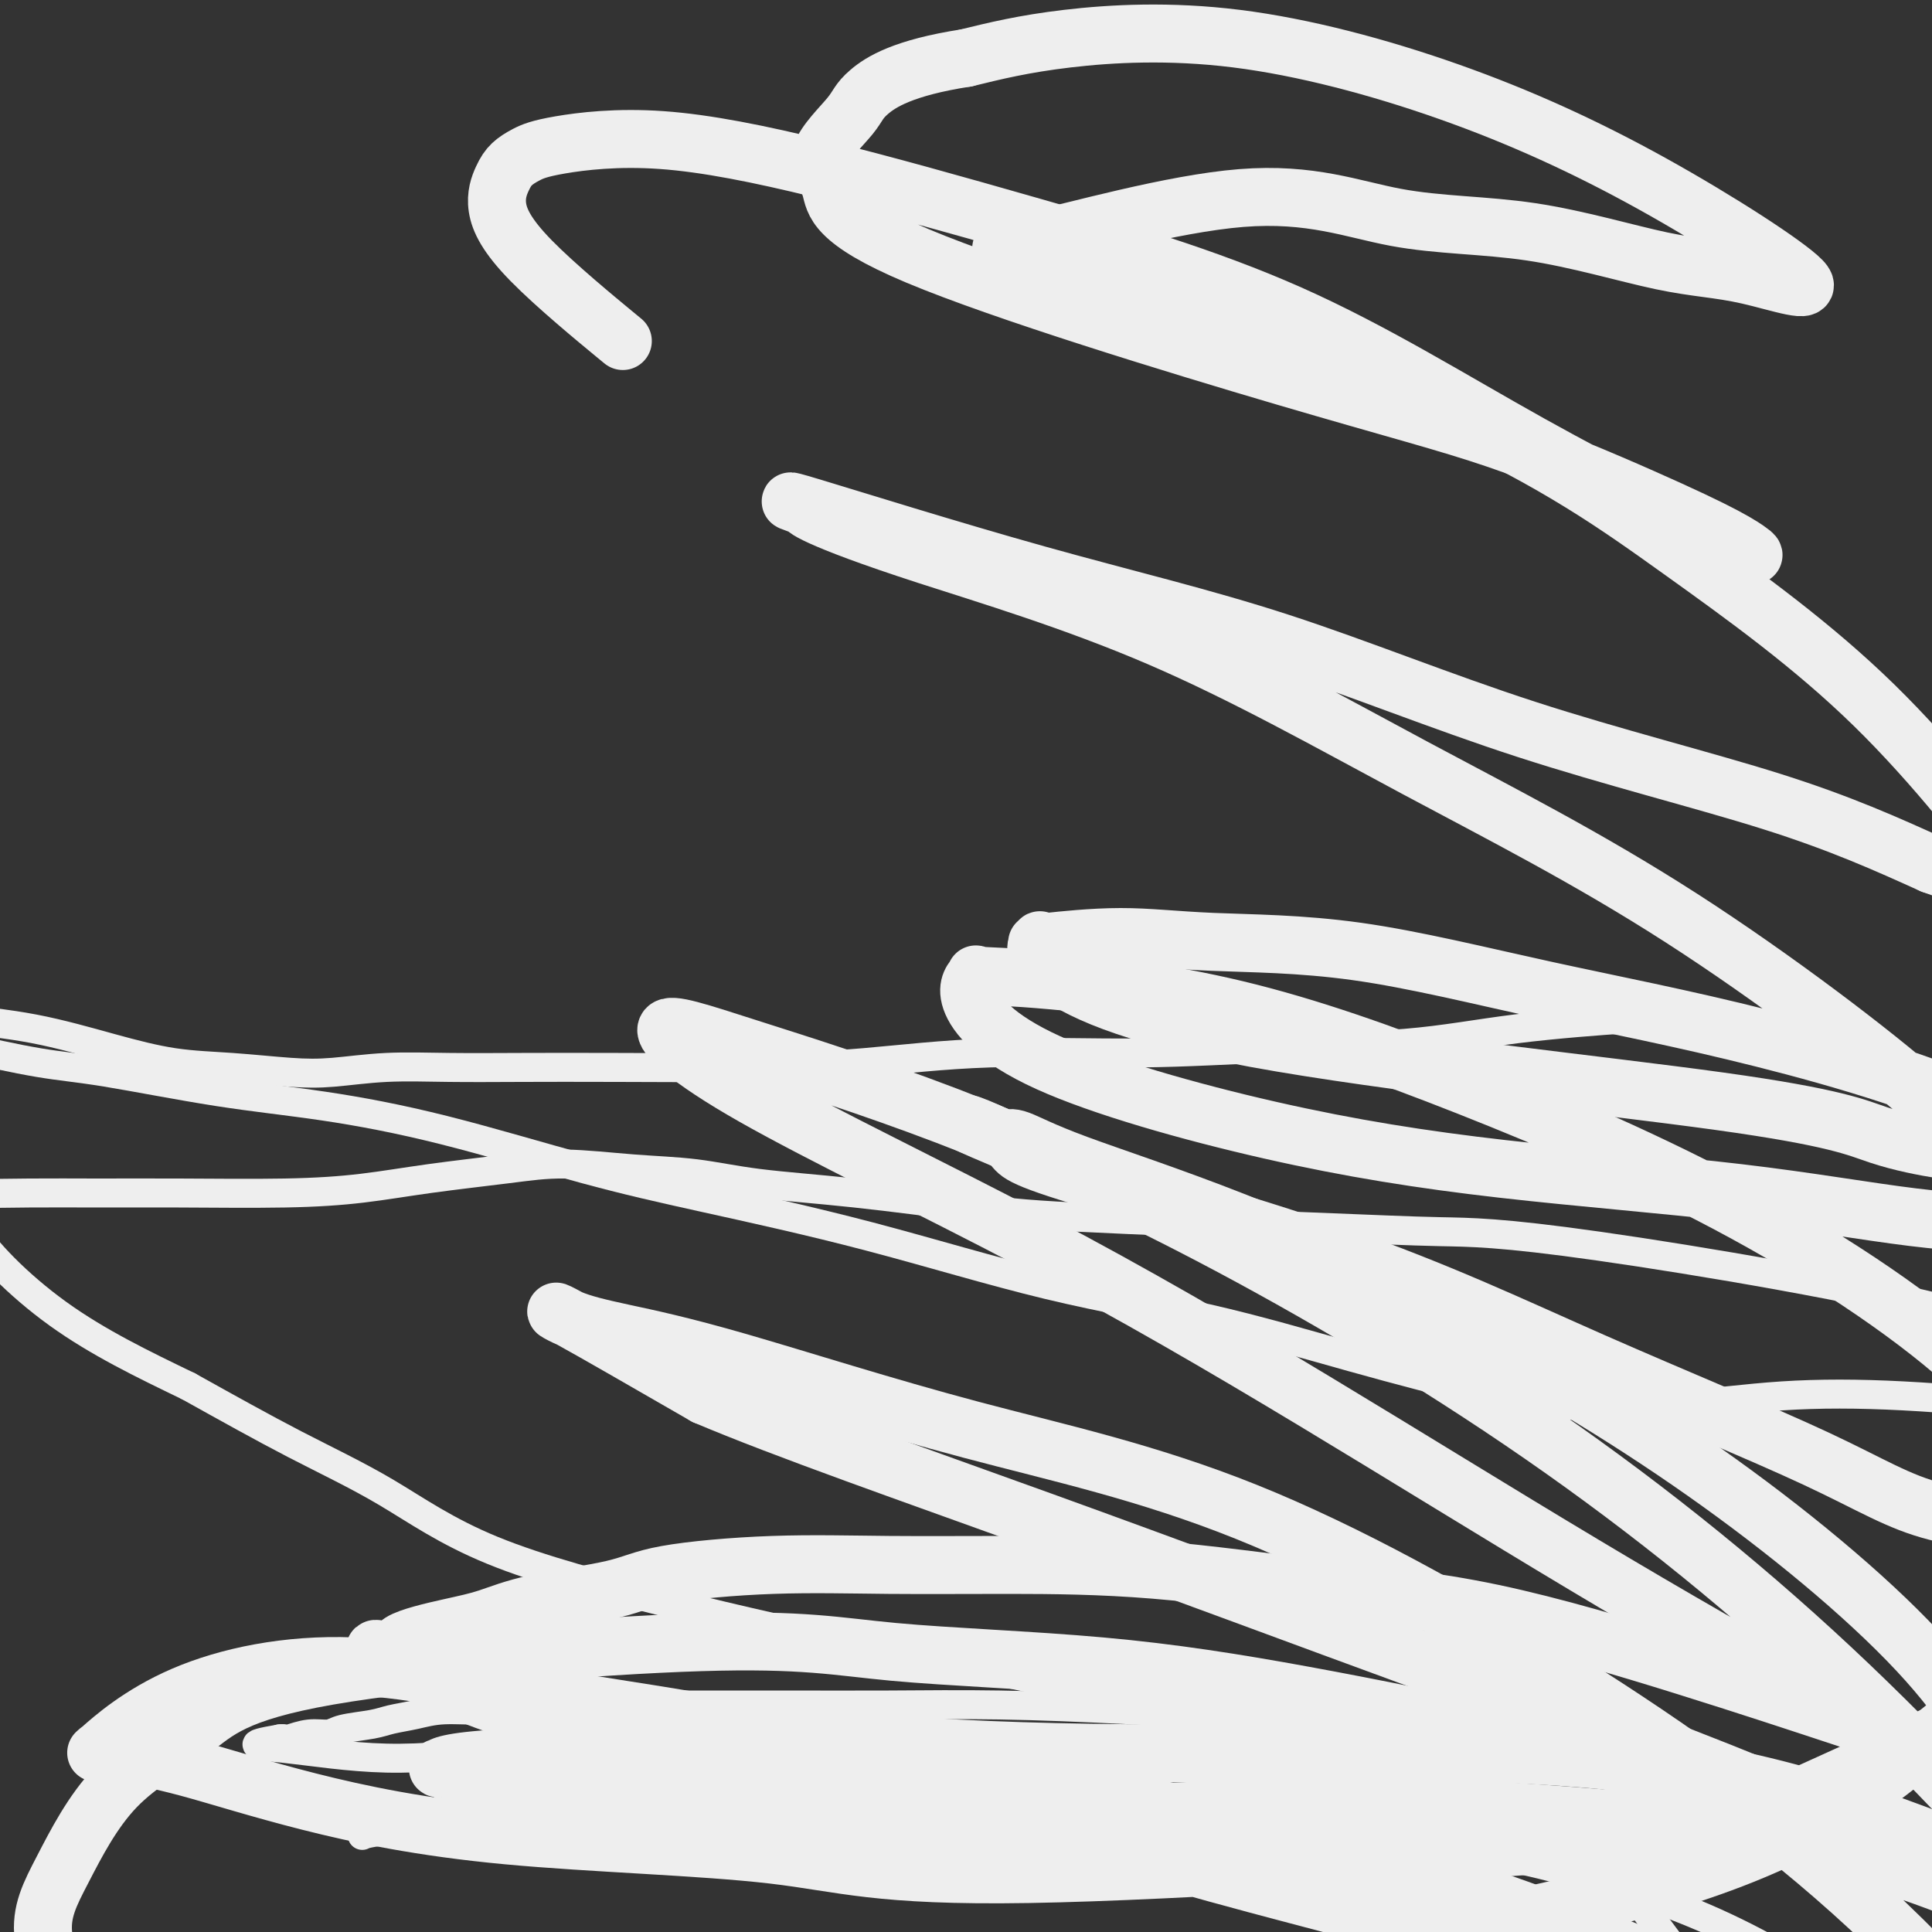 <svg viewBox='0 0 400 400' version='1.1' xmlns='http://www.w3.org/2000/svg' xmlns:xlink='http://www.w3.org/1999/xlink'><rect x="0" y="0" width="400" height="400" fill="#333333" stroke="none"/><g fill='none' stroke='#EEEEEE' stroke-width='6' stroke-linecap='round' stroke-linejoin='round'><path d='M338,211c-0.301,0.038 -0.601,0.076 0,0c0.601,-0.076 2.104,-0.265 -2,0c-4.104,0.265 -13.813,0.983 -22,2c-8.187,1.017 -14.851,2.332 -23,3c-8.149,0.668 -17.783,0.691 -27,1c-9.217,0.309 -18.018,0.906 -28,1c-9.982,0.094 -21.146,-0.315 -31,0c-9.854,0.315 -18.398,1.353 -26,2c-7.602,0.647 -14.261,0.905 -23,1c-8.739,0.095 -19.556,0.029 -28,0c-8.444,-0.029 -14.514,-0.021 -20,0c-5.486,0.021 -10.388,0.055 -15,0c-4.612,-0.055 -8.934,-0.198 -13,0c-4.066,0.198 -7.875,0.739 -11,1c-3.125,0.261 -5.567,0.242 -9,0c-3.433,-0.242 -7.858,-0.709 -12,-1c-4.142,-0.291 -8.003,-0.407 -12,-1c-3.997,-0.593 -8.132,-1.662 -13,-3c-4.868,-1.338 -10.470,-2.946 -16,-4c-5.530,-1.054 -10.989,-1.553 -13,-2c-2.011,-0.447 -0.575,-0.842 0,-1c0.575,-0.158 0.287,-0.079 0,0'/><path d='M-6,216c-1.311,0.116 -2.621,0.232 0,1c2.621,0.768 9.174,2.190 14,3c4.826,0.810 7.926,1.010 14,2c6.074,0.990 15.123,2.772 23,4c7.877,1.228 14.582,1.902 22,3c7.418,1.098 15.548,2.620 25,5c9.452,2.380 20.225,5.617 29,8c8.775,2.383 15.553,3.913 25,6c9.447,2.087 21.562,4.733 34,8c12.438,3.267 25.197,7.156 37,10c11.803,2.844 22.649,4.645 33,7c10.351,2.355 20.206,5.265 30,8c9.794,2.735 19.527,5.295 27,7c7.473,1.705 12.684,2.555 19,3c6.316,0.445 13.735,0.487 21,0c7.265,-0.487 14.376,-1.501 22,-2c7.624,-0.499 15.763,-0.484 25,0c9.237,0.484 19.573,1.436 25,2c5.427,0.564 5.945,0.740 11,1c5.055,0.260 14.647,0.606 19,1c4.353,0.394 3.466,0.838 3,1c-0.466,0.162 -0.510,0.044 0,0c0.510,-0.044 1.574,-0.012 2,0c0.426,0.012 0.213,0.006 0,0'/><path d='M454,294c7.081,-0.404 -5.217,-3.914 -14,-8c-8.783,-4.086 -14.050,-8.747 -34,-14c-19.950,-5.253 -54.583,-11.097 -75,-14c-20.417,-2.903 -26.618,-2.865 -33,-3c-6.382,-0.135 -12.943,-0.445 -27,-1c-14.057,-0.555 -35.608,-1.357 -48,-2c-12.392,-0.643 -15.623,-1.127 -22,-2c-6.377,-0.873 -15.899,-2.133 -24,-3c-8.101,-0.867 -14.780,-1.340 -20,-2c-5.220,-0.660 -8.981,-1.506 -13,-2c-4.019,-0.494 -8.294,-0.637 -13,-1c-4.706,-0.363 -9.842,-0.945 -14,-1c-4.158,-0.055 -7.340,0.416 -12,1c-4.660,0.584 -10.800,1.281 -16,2c-5.200,0.719 -9.461,1.460 -14,2c-4.539,0.540 -9.356,0.877 -16,1c-6.644,0.123 -15.114,0.030 -22,0c-6.886,-0.030 -12.187,0.004 -17,0c-4.813,-0.004 -9.138,-0.044 -14,0c-4.862,0.044 -10.261,0.172 -12,0c-1.739,-0.172 0.183,-0.644 0,0c-0.183,0.644 -2.472,2.404 0,7c2.472,4.596 9.706,12.027 18,18c8.294,5.973 17.647,10.486 27,15'/><path d='M39,287c8.243,4.588 15.351,8.559 22,12c6.649,3.441 12.840,6.354 19,10c6.160,3.646 12.291,8.027 22,12c9.709,3.973 22.997,7.537 37,11c14.003,3.463 28.721,6.823 40,9c11.279,2.177 19.118,3.170 37,7c17.882,3.830 45.808,10.495 61,14c15.192,3.505 17.651,3.848 25,7c7.349,3.152 19.588,9.113 26,13c6.412,3.887 6.995,5.700 13,14c6.005,8.300 17.430,23.086 22,29c4.570,5.914 2.285,2.957 0,0'/><path d='M359,366c1.129,-0.153 2.259,-0.307 -5,-1c-7.259,-0.693 -22.905,-1.927 -34,-3c-11.095,-1.073 -17.637,-1.986 -26,-3c-8.363,-1.014 -18.547,-2.128 -29,-3c-10.453,-0.872 -21.174,-1.502 -31,-2c-9.826,-0.498 -18.757,-0.866 -27,-1c-8.243,-0.134 -15.798,-0.036 -23,0c-7.202,0.036 -14.050,0.008 -21,0c-6.950,-0.008 -14.000,0.002 -19,0c-5.000,-0.002 -7.950,-0.015 -12,0c-4.050,0.015 -9.201,0.060 -14,0c-4.799,-0.060 -9.246,-0.223 -12,0c-2.754,0.223 -3.816,0.833 -6,1c-2.184,0.167 -5.492,-0.110 -8,0c-2.508,0.110 -4.218,0.608 -6,1c-1.782,0.392 -3.638,0.678 -5,1c-1.362,0.322 -2.232,0.678 -4,1c-1.768,0.322 -4.434,0.608 -6,1c-1.566,0.392 -2.031,0.890 -3,1c-0.969,0.110 -2.442,-0.167 -4,0c-1.558,0.167 -3.202,0.777 -4,1c-0.798,0.223 -0.750,0.060 -1,0c-0.250,-0.060 -0.798,-0.016 -1,0c-0.202,0.016 -0.058,0.005 0,0c0.058,-0.005 0.029,-0.002 0,0'/><path d='M58,360c-8.169,1.398 -4.590,1.395 1,2c5.590,0.605 13.192,1.820 21,2c7.808,0.180 15.823,-0.673 27,-2c11.177,-1.327 25.516,-3.127 34,-4c8.484,-0.873 11.112,-0.820 30,0c18.888,0.820 54.037,2.408 74,6c19.963,3.592 24.740,9.187 31,13c6.260,3.813 14.002,5.843 22,10c7.998,4.157 16.251,10.439 23,15c6.749,4.561 11.995,7.400 17,10c5.005,2.600 9.770,4.959 13,6c3.230,1.041 4.923,0.762 7,1c2.077,0.238 4.536,0.992 7,1c2.464,0.008 4.932,-0.730 6,-1c1.068,-0.270 0.734,-0.074 1,0c0.266,0.074 1.131,0.024 2,0c0.869,-0.024 1.743,-0.021 2,0c0.257,0.021 -0.103,0.062 0,0c0.103,-0.062 0.671,-0.227 1,0c0.329,0.227 0.421,0.845 1,0c0.579,-0.845 1.644,-3.152 3,-4c1.356,-0.848 3.003,-0.238 -1,-3c-4.003,-2.762 -13.657,-8.896 -25,-14c-11.343,-5.104 -24.375,-9.178 -36,-12c-11.625,-2.822 -21.841,-4.391 -32,-6c-10.159,-1.609 -20.259,-3.256 -30,-4c-9.741,-0.744 -19.123,-0.585 -28,-1c-8.877,-0.415 -17.251,-1.404 -25,-2c-7.749,-0.596 -14.875,-0.798 -22,-1'/><path d='M182,372c-14.231,-0.672 -12.307,-0.352 -15,0c-2.693,0.352 -10.003,0.737 -15,1c-4.997,0.263 -7.681,0.403 -12,1c-4.319,0.597 -10.271,1.652 -16,2c-5.729,0.348 -11.234,-0.012 -15,0c-3.766,0.012 -5.793,0.395 -11,1c-5.207,0.605 -13.594,1.432 -18,2c-4.406,0.568 -4.830,0.877 -5,1c-0.170,0.123 -0.085,0.062 0,0'/></g>
<g fill='none' stroke='#EEEEEE' stroke-width='12' stroke-linecap='round' stroke-linejoin='round'><path d='M383,356c-10.671,-3.525 -21.343,-7.050 -34,-11c-12.657,-3.950 -27.301,-8.326 -40,-11c-12.699,-2.674 -23.454,-3.646 -35,-5c-11.546,-1.354 -23.882,-3.090 -35,-4c-11.118,-0.910 -21.016,-0.995 -30,-1c-8.984,-0.005 -17.054,0.070 -25,0c-7.946,-0.070 -15.768,-0.286 -24,0c-8.232,0.286 -16.873,1.073 -22,2c-5.127,0.927 -6.739,1.994 -11,3c-4.261,1.006 -11.172,1.950 -16,3c-4.828,1.050 -7.572,2.206 -10,3c-2.428,0.794 -4.541,1.226 -8,2c-3.459,0.774 -8.264,1.889 -10,3c-1.736,1.111 -0.401,2.217 -2,2c-1.599,-0.217 -6.130,-1.756 -1,1c5.130,2.756 19.923,9.808 33,13c13.077,3.192 24.438,2.526 38,3c13.562,0.474 29.324,2.090 47,3c17.676,0.910 37.265,1.115 56,1c18.735,-0.115 36.614,-0.549 54,0c17.386,0.549 34.277,2.081 49,5c14.723,2.919 27.276,7.226 35,10c7.724,2.774 10.618,4.016 15,6c4.382,1.984 10.252,4.710 6,4c-4.252,-0.710 -18.626,-4.855 -33,-9'/><path d='M380,379c-9.430,-2.947 -16.504,-5.813 -27,-9c-10.496,-3.187 -24.413,-6.694 -39,-10c-14.587,-3.306 -29.843,-6.409 -44,-9c-14.157,-2.591 -27.215,-4.668 -42,-6c-14.785,-1.332 -31.297,-1.917 -43,-3c-11.703,-1.083 -18.597,-2.664 -40,-2c-21.403,0.664 -57.317,3.574 -77,7c-19.683,3.426 -23.136,7.367 -28,11c-4.864,3.633 -11.139,6.958 -16,12c-4.861,5.042 -8.308,11.803 -11,17c-2.692,5.197 -4.627,8.832 -4,14c0.627,5.168 3.818,11.870 9,18c5.182,6.130 12.355,11.688 22,16c9.645,4.312 21.763,7.376 33,9c11.237,1.624 21.594,1.806 33,1c11.406,-0.806 23.863,-2.600 38,-5c14.137,-2.400 29.955,-5.405 46,-9c16.045,-3.595 32.316,-7.781 50,-13c17.684,-5.219 36.781,-11.472 54,-16c17.219,-4.528 32.561,-7.331 46,-11c13.439,-3.669 24.976,-8.202 34,-13c9.024,-4.798 15.536,-9.860 22,-15c6.464,-5.140 12.880,-10.358 17,-14c4.120,-3.642 5.945,-5.708 9,-8c3.055,-2.292 7.341,-4.810 10,-6c2.659,-1.190 3.692,-1.051 4,-1c0.308,0.051 -0.109,0.014 0,0c0.109,-0.014 0.746,-0.004 1,0c0.254,0.004 0.127,0.002 0,0'/><path d='M437,334c1.811,-0.731 -1.163,0.940 0,2c1.163,1.060 6.463,1.507 -5,8c-11.463,6.493 -39.690,19.030 -55,26c-15.310,6.970 -17.703,8.373 -47,11c-29.297,2.627 -85.499,6.478 -117,7c-31.501,0.522 -38.300,-2.283 -53,-4c-14.700,-1.717 -37.301,-2.345 -55,-4c-17.699,-1.655 -30.497,-4.338 -41,-7c-10.503,-2.662 -18.710,-5.304 -25,-7c-6.290,-1.696 -10.662,-2.445 -13,-3c-2.338,-0.555 -2.641,-0.915 -3,-1c-0.359,-0.085 -0.773,0.104 -1,0c-0.227,-0.104 -0.266,-0.500 -1,0c-0.734,0.500 -2.163,1.898 0,0c2.163,-1.898 7.916,-7.092 17,-11c9.084,-3.908 21.497,-6.530 35,-6c13.503,0.530 28.097,4.213 44,7c15.903,2.787 33.116,4.680 53,10c19.884,5.320 42.440,14.068 65,21c22.560,6.932 45.123,12.047 65,18c19.877,5.953 37.067,12.745 53,16c15.933,3.255 30.609,2.974 40,3c9.391,0.026 13.497,0.357 19,0c5.503,-0.357 12.405,-1.404 16,-2c3.595,-0.596 3.884,-0.742 4,-2c0.116,-1.258 0.058,-3.629 0,-6'/><path d='M432,410c0.051,-2.321 0.179,-5.124 -8,-10c-8.179,-4.876 -24.664,-11.826 -40,-16c-15.336,-4.174 -29.524,-5.574 -46,-7c-16.476,-1.426 -35.240,-2.878 -55,-3c-19.760,-0.122 -40.517,1.088 -56,2c-15.483,0.912 -25.691,1.528 -47,0c-21.309,-1.528 -53.718,-5.201 -70,-7c-16.282,-1.799 -16.438,-1.726 -17,-2c-0.562,-0.274 -1.532,-0.895 -2,-1c-0.468,-0.105 -0.436,0.305 0,0c0.436,-0.305 1.275,-1.327 13,-2c11.725,-0.673 34.336,-0.998 56,0c21.664,0.998 42.380,3.320 67,8c24.620,4.680 53.144,11.720 78,20c24.856,8.280 46.043,17.801 66,27c19.957,9.199 38.684,18.077 48,22c9.316,3.923 9.222,2.890 11,4c1.778,1.110 5.429,4.363 -1,-4c-6.429,-8.363 -22.937,-28.344 -42,-46c-19.063,-17.656 -40.682,-32.989 -63,-47c-22.318,-14.011 -45.336,-26.701 -66,-35c-20.664,-8.299 -38.976,-12.207 -57,-17c-18.024,-4.793 -35.761,-10.469 -48,-14c-12.239,-3.531 -18.982,-4.915 -24,-6c-5.018,-1.085 -8.313,-1.869 -11,-3c-2.687,-1.131 -4.768,-2.609 0,0c4.768,2.609 16.384,9.304 28,16'/><path d='M146,289c16.319,6.938 43.118,16.284 70,26c26.882,9.716 53.848,19.802 79,29c25.152,9.198 48.490,17.507 69,26c20.510,8.493 38.193,17.169 48,21c9.807,3.831 11.738,2.816 15,5c3.262,2.184 7.856,7.567 1,0c-6.856,-7.567 -25.161,-28.084 -45,-47c-19.839,-18.916 -41.212,-36.233 -64,-52c-22.788,-15.767 -46.991,-29.985 -68,-41c-21.009,-11.015 -38.825,-18.827 -55,-25c-16.175,-6.173 -30.711,-10.708 -41,-14c-10.289,-3.292 -16.331,-5.340 -17,-4c-0.669,1.340 4.037,6.070 18,14c13.963,7.930 37.184,19.060 58,30c20.816,10.940 39.227,21.690 58,33c18.773,11.310 37.906,23.180 56,34c18.094,10.820 35.147,20.590 47,27c11.853,6.410 18.507,9.461 25,12c6.493,2.539 12.825,4.566 15,5c2.175,0.434 0.192,-0.725 0,0c-0.192,0.725 1.409,3.336 0,0c-1.409,-3.336 -5.826,-12.618 -16,-24c-10.174,-11.382 -26.105,-24.865 -43,-37c-16.895,-12.135 -34.754,-22.923 -52,-32c-17.246,-9.077 -33.880,-16.443 -48,-22c-14.120,-5.557 -25.724,-9.304 -33,-12c-7.276,-2.696 -10.222,-4.342 -12,-5c-1.778,-0.658 -2.389,-0.329 -3,0'/><path d='M208,236c-14.759,-6.180 -3.656,-2.132 0,0c3.656,2.132 -0.136,2.346 11,6c11.136,3.654 37.199,10.748 58,18c20.801,7.252 36.340,14.664 53,22c16.660,7.336 34.441,14.598 46,20c11.559,5.402 16.897,8.943 25,11c8.103,2.057 18.970,2.629 23,3c4.030,0.371 1.222,0.540 1,0c-0.222,-0.540 2.140,-1.788 1,-7c-1.140,-5.212 -5.783,-14.388 -17,-25c-11.217,-10.612 -29.007,-22.661 -48,-33c-18.993,-10.339 -39.188,-18.969 -57,-26c-17.812,-7.031 -33.242,-12.463 -48,-16c-14.758,-3.537 -28.845,-5.177 -38,-6c-9.155,-0.823 -13.380,-0.827 -15,-1c-1.620,-0.173 -0.637,-0.515 -1,0c-0.363,0.515 -2.072,1.886 -1,5c1.072,3.114 4.925,7.972 16,13c11.075,5.028 29.373,10.225 46,14c16.627,3.775 31.582,6.127 48,8c16.418,1.873 34.298,3.268 49,5c14.702,1.732 26.224,3.802 36,5c9.776,1.198 17.805,1.526 24,2c6.195,0.474 10.558,1.096 14,1c3.442,-0.096 5.965,-0.911 9,0c3.035,0.911 6.581,3.546 2,0c-4.581,-3.546 -17.291,-13.273 -30,-23'/><path d='M415,232c-13.447,-6.925 -33.063,-12.736 -50,-17c-16.937,-4.264 -31.194,-6.981 -45,-10c-13.806,-3.019 -27.160,-6.339 -39,-8c-11.840,-1.661 -22.165,-1.664 -30,-2c-7.835,-0.336 -13.178,-1.007 -19,-1c-5.822,0.007 -12.121,0.691 -15,1c-2.879,0.309 -2.337,0.244 -2,0c0.337,-0.244 0.470,-0.666 0,0c-0.470,0.666 -1.544,2.420 3,6c4.544,3.580 14.707,8.986 42,14c27.293,5.014 71.715,9.634 96,13c24.285,3.366 28.431,5.476 33,7c4.569,1.524 9.560,2.463 13,3c3.440,0.537 5.327,0.673 6,1c0.673,0.327 0.131,0.847 0,0c-0.131,-0.847 0.148,-3.060 -10,-12c-10.148,-8.940 -30.722,-24.608 -50,-37c-19.278,-12.392 -37.259,-21.507 -55,-31c-17.741,-9.493 -35.242,-19.364 -53,-27c-17.758,-7.636 -35.772,-13.038 -48,-17c-12.228,-3.962 -18.670,-6.483 -22,-8c-3.330,-1.517 -3.549,-2.030 -3,-2c0.549,0.030 1.865,0.602 0,0c-1.865,-0.602 -6.912,-2.379 1,0c7.912,2.379 28.783,8.914 47,14c18.217,5.086 33.780,8.724 50,14c16.220,5.276 33.098,12.190 51,18c17.902,5.810 36.829,10.517 51,15c14.171,4.483 23.585,8.741 33,13'/><path d='M400,179c24.173,8.511 17.105,6.790 15,6c-2.105,-0.790 0.754,-0.648 3,0c2.246,0.648 3.879,1.803 -1,-5c-4.879,-6.803 -16.271,-21.564 -29,-34c-12.729,-12.436 -26.795,-22.547 -40,-32c-13.205,-9.453 -25.548,-18.249 -49,-29c-23.452,-10.751 -58.014,-23.457 -76,-29c-17.986,-5.543 -19.395,-3.923 -10,-6c9.395,-2.077 29.593,-7.850 44,-9c14.407,-1.150 23.023,2.324 32,4c8.977,1.676 18.313,1.553 28,3c9.687,1.447 19.723,4.465 27,6c7.277,1.535 11.796,1.587 18,3c6.204,1.413 14.093,4.187 11,1c-3.093,-3.187 -17.169,-12.335 -31,-20c-13.831,-7.665 -27.419,-13.848 -42,-19c-14.581,-5.152 -30.156,-9.272 -44,-11c-13.844,-1.728 -25.955,-1.065 -35,0c-9.045,1.065 -15.022,2.533 -21,4'/><path d='M200,12c-13.056,2.010 -17.697,5.034 -20,7c-2.303,1.966 -2.267,2.872 -4,5c-1.733,2.128 -5.233,5.476 -6,8c-0.767,2.524 1.200,4.223 2,7c0.800,2.777 0.433,6.630 18,14c17.567,7.370 53.070,18.256 76,25c22.930,6.744 33.289,9.345 44,13c10.711,3.655 21.776,8.364 30,12c8.224,3.636 13.608,6.200 17,8c3.392,1.800 4.791,2.835 5,3c0.209,0.165 -0.773,-0.541 0,0c0.773,0.541 3.302,2.327 -4,-1c-7.302,-3.327 -24.434,-11.769 -41,-21c-16.566,-9.231 -32.566,-19.252 -50,-27c-17.434,-7.748 -36.302,-13.223 -53,-18c-16.698,-4.777 -31.226,-8.858 -44,-12c-12.774,-3.142 -23.793,-5.346 -33,-6c-9.207,-0.654 -16.603,0.243 -21,1c-4.397,0.757 -5.796,1.374 -7,2c-1.204,0.626 -2.215,1.259 -3,2c-0.785,0.741 -1.346,1.588 -2,3c-0.654,1.412 -1.402,3.389 -1,6c0.402,2.611 1.954,5.857 7,11c5.046,5.143 13.584,12.184 17,15c3.416,2.816 1.708,1.408 0,0'/></g>
</svg>
